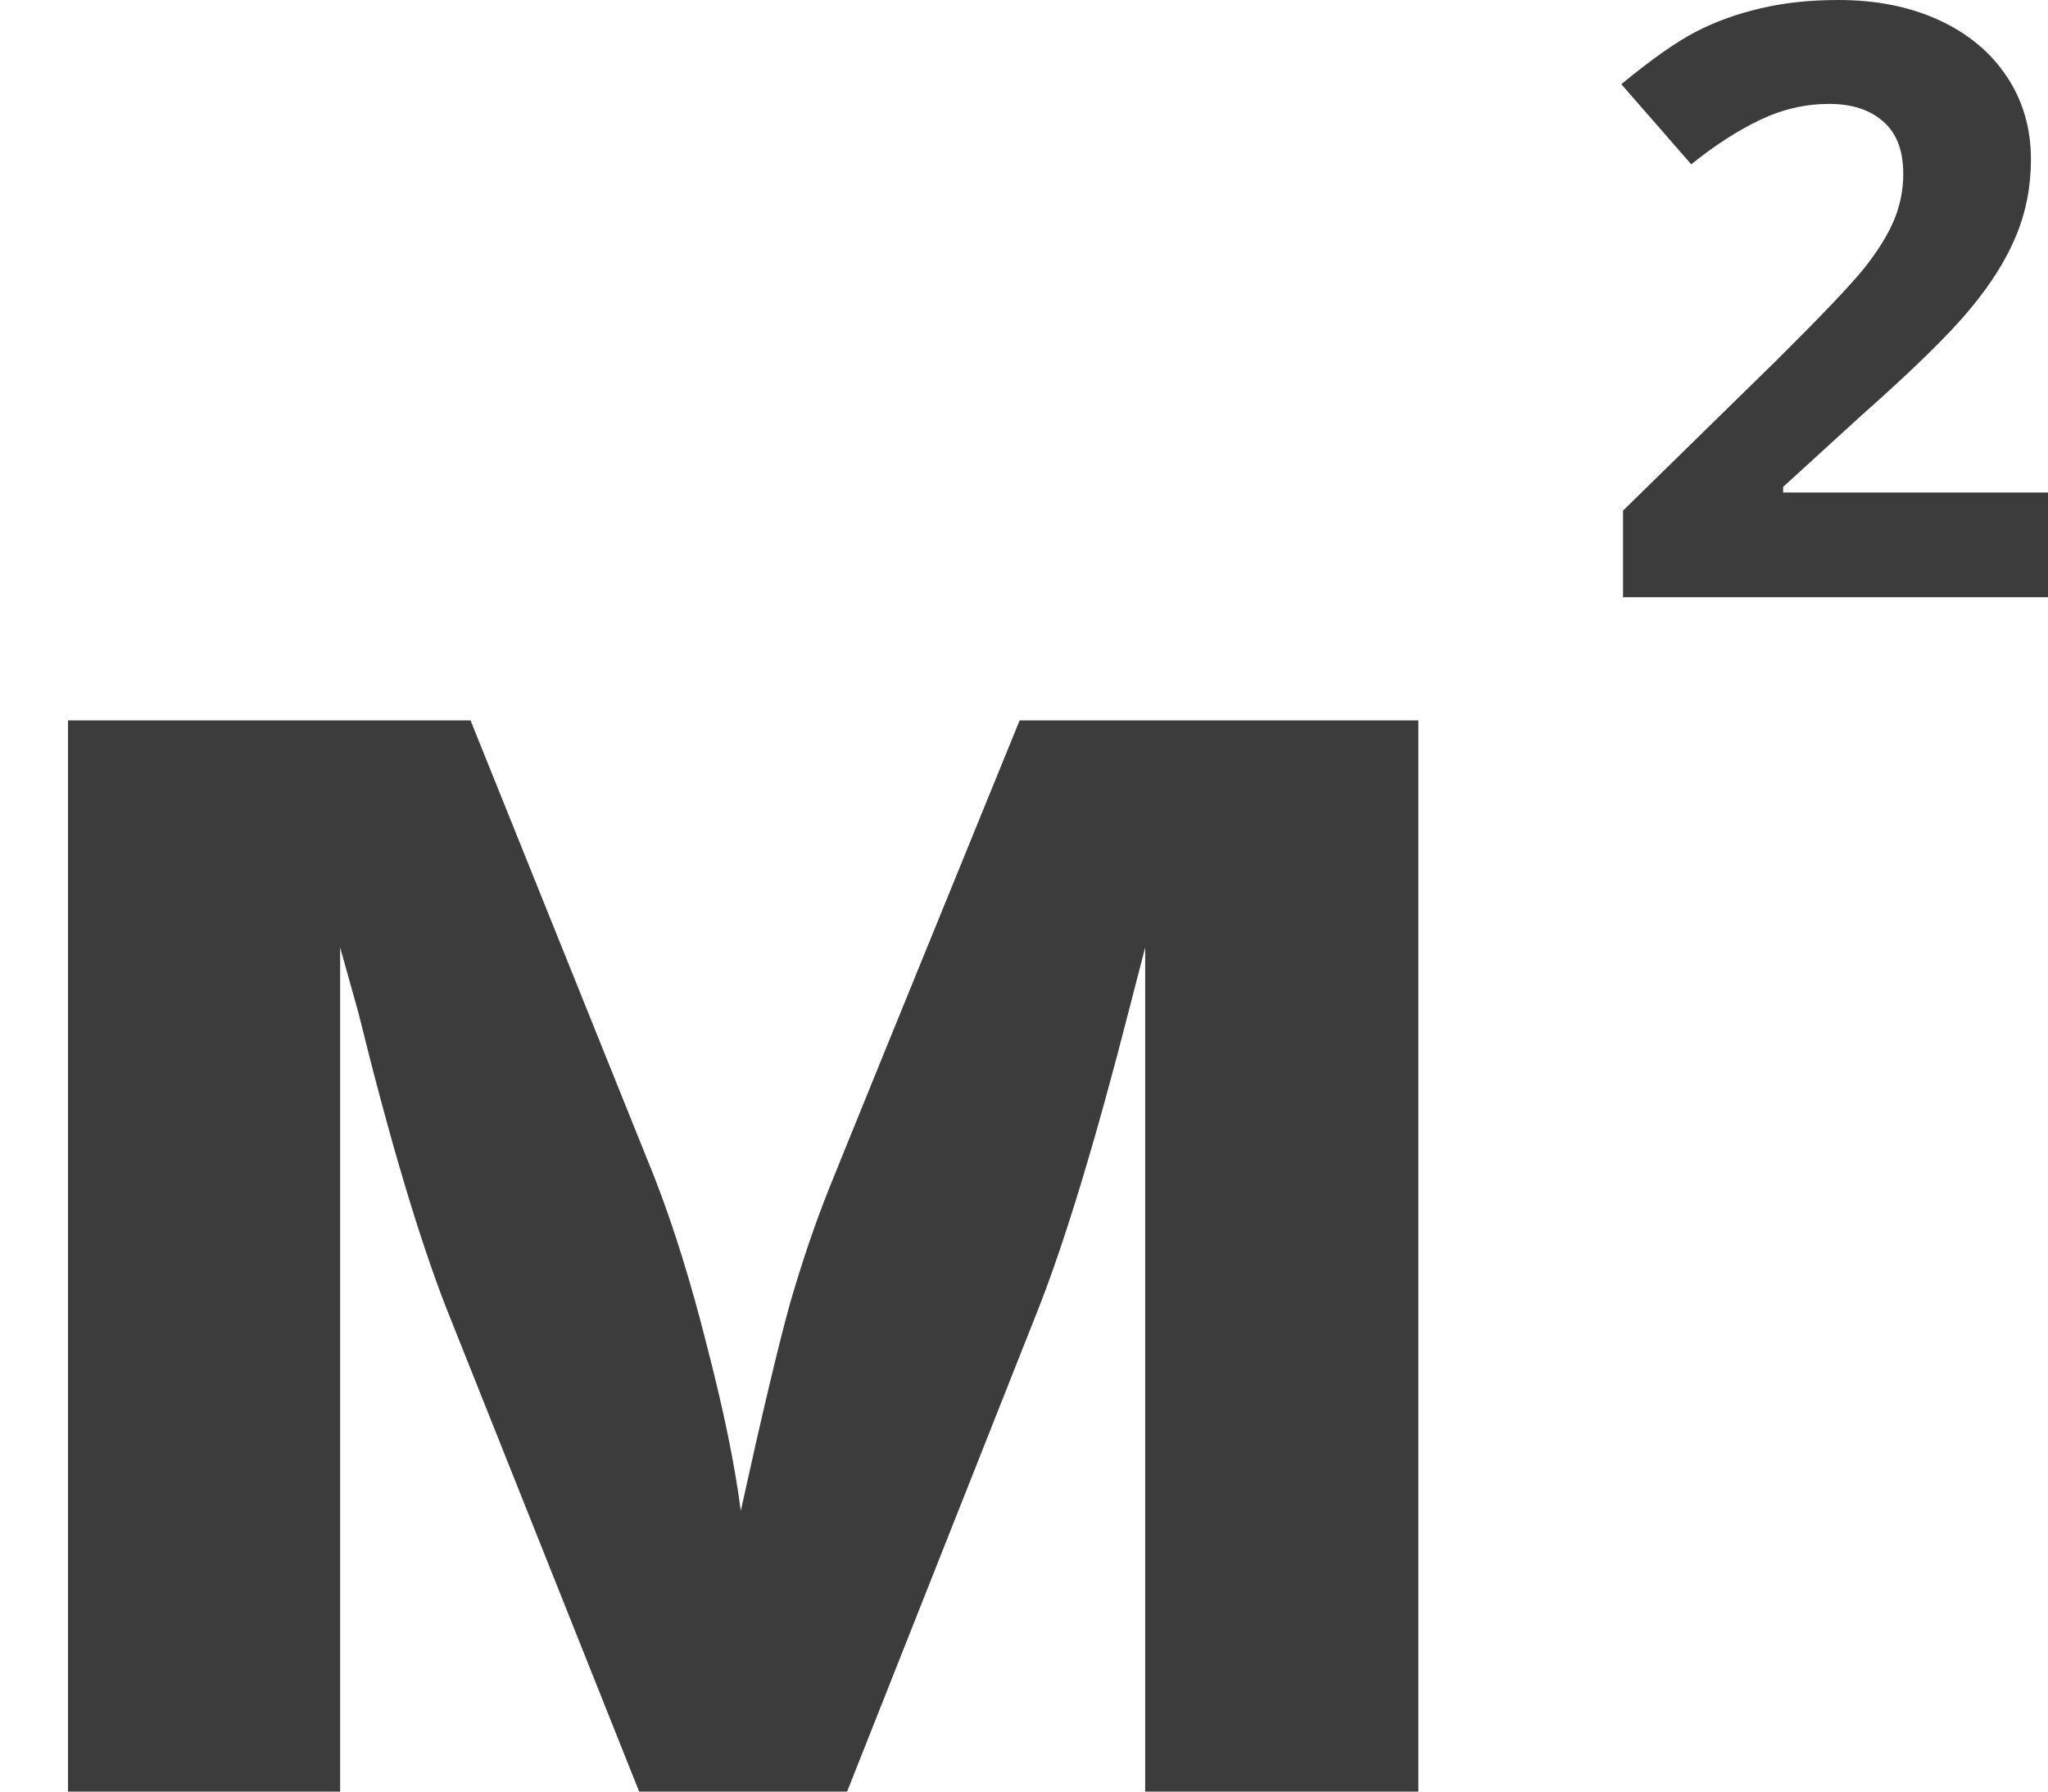 <?xml version="1.0" encoding="UTF-8"?> <svg xmlns="http://www.w3.org/2000/svg" width="24" height="21" viewBox="0 0 24 21" fill="none"> <path d="M24 7H19.02V5.985L20.808 4.234C21.338 3.708 21.684 3.345 21.846 3.144C22.008 2.939 22.125 2.75 22.197 2.577C22.268 2.404 22.304 2.225 22.304 2.039C22.304 1.762 22.224 1.556 22.065 1.421C21.909 1.285 21.7 1.218 21.437 1.218C21.16 1.218 20.892 1.279 20.633 1.402C20.373 1.525 20.101 1.699 19.819 1.926L19 0.987C19.351 0.697 19.642 0.492 19.872 0.373C20.103 0.253 20.355 0.162 20.628 0.099C20.901 0.033 21.206 0 21.544 0C21.989 0 22.382 0.079 22.723 0.236C23.064 0.393 23.329 0.614 23.517 0.897C23.706 1.18 23.8 1.504 23.8 1.869C23.8 2.187 23.742 2.486 23.625 2.766C23.511 3.043 23.332 3.328 23.089 3.62C22.848 3.913 22.423 4.33 21.812 4.871L20.896 5.707V5.773H24V7Z" fill="#3C3C3C"></path> <path d="M16.621 21H13.42V11.106L13.24 11.802C12.836 13.382 12.473 14.576 12.151 15.385L9.927 21H7.49L5.233 15.34C4.911 14.516 4.567 13.36 4.2 11.87L3.986 11.106V21H0.797V8.444H5.514L7.67 13.801C7.895 14.378 8.1 15.04 8.288 15.789C8.482 16.538 8.613 17.178 8.681 17.709C8.928 16.586 9.119 15.782 9.253 15.295C9.396 14.801 9.549 14.348 9.714 13.936C9.879 13.524 10.623 11.694 11.949 8.444H16.621V21Z" fill="#3C3C3C"></path> </svg> 
